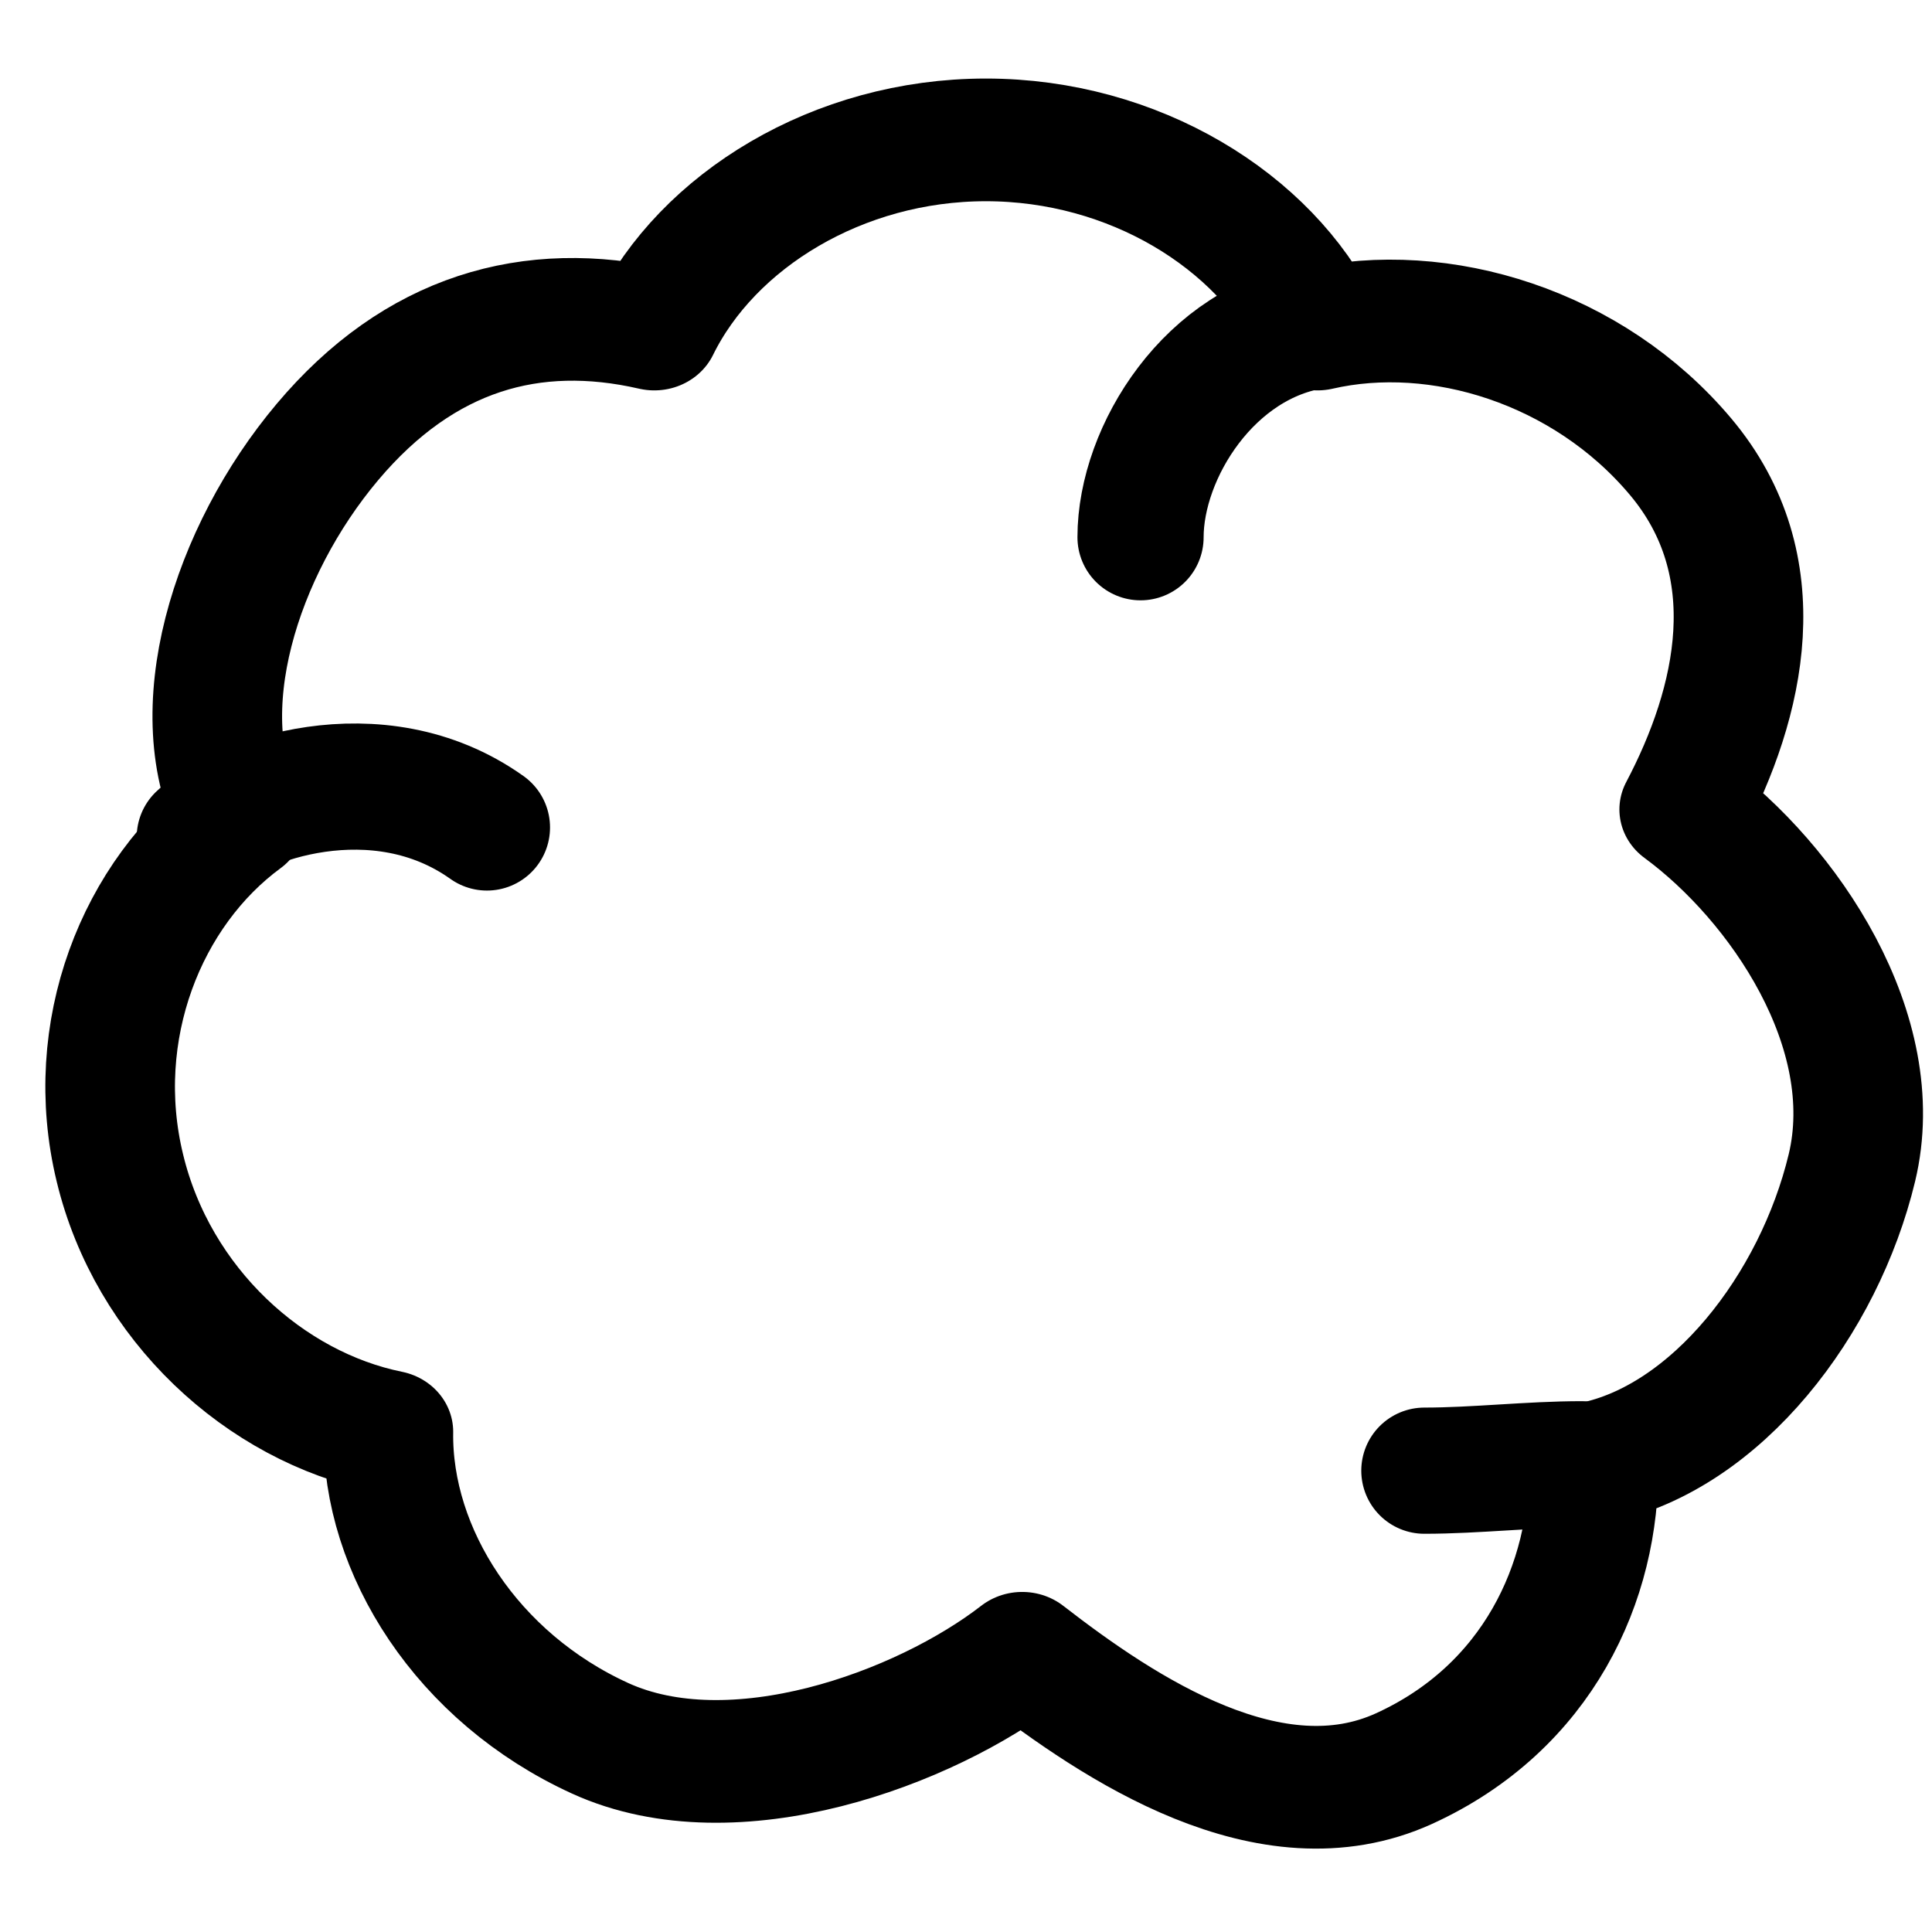 <?xml version="1.0" encoding="UTF-8" standalone="no"?>
<!DOCTYPE svg PUBLIC "-//W3C//DTD SVG 1.1//EN" "http://www.w3.org/Graphics/SVG/1.1/DTD/svg11.dtd">
<svg width="100%" height="100%" viewBox="0 0 600 600" version="1.1" xmlns="http://www.w3.org/2000/svg" xmlns:xlink="http://www.w3.org/1999/xlink" xml:space="preserve" xmlns:serif="http://www.serif.com/" style="fill-rule:evenodd;clip-rule:evenodd;stroke-linecap:round;stroke-linejoin:round;stroke-miterlimit:1.5;">
    <g transform="matrix(10.338,0,0,9.398,-2740.76,-1201.93)">
        <g transform="matrix(0.909,0,0,1,-1771.87,0)">
            <path d="M2284.42,138.649C2280.9,139.155 2278.6,142.831 2278.6,145.645" style="fill:none;stroke:black;stroke-width:4.17px;"/>
        </g>
        <g transform="matrix(0.873,0,0,0.909,-1686.9,12.003)">
            <path d="M2258.5,139.453C2260.33,135.515 2264.82,132.576 2269.91,132.576C2275,132.576 2279.49,135.515 2281.32,139.453C2285.54,138.43 2290.64,140.107 2293.81,144.086C2296.98,148.064 2295.88,153.029 2293.94,156.917C2297.37,159.58 2300.84,164.985 2299.71,169.947C2298.58,174.908 2295.06,179.766 2290.82,180.676C2290.88,185.018 2288.88,189.577 2284.3,191.785C2279.71,193.993 2274.52,190.346 2271.16,187.593C2267.8,190.346 2261.23,192.894 2256.64,190.686C2252.06,188.478 2249.29,183.883 2249.35,179.54C2245.1,178.63 2241.24,174.908 2240.11,169.947C2238.97,164.985 2240.84,159.956 2244.27,157.293C2242.34,153.406 2244.08,147.541 2247.25,143.562C2250.42,139.583 2254.28,138.43 2258.5,139.453Z" style="fill:none;stroke:black;stroke-width:4.46px;"/>
        </g>
        <g transform="matrix(0.909,0,0,1,-1771.87,0)">
            <path d="M2293.18,176.279C2291.48,176.279 2289.67,176.491 2287.98,176.491" style="fill:none;stroke:black;stroke-width:4.17px;"/>
        </g>
        <g transform="matrix(0.909,0,0,1,-1771.87,0)">
            <path d="M2247.51,155.559C2248.74,154.353 2253.37,152.654 2257,155.236" style="fill:none;stroke:black;stroke-width:4.17px;"/>
        </g>
    </g>
</svg>
